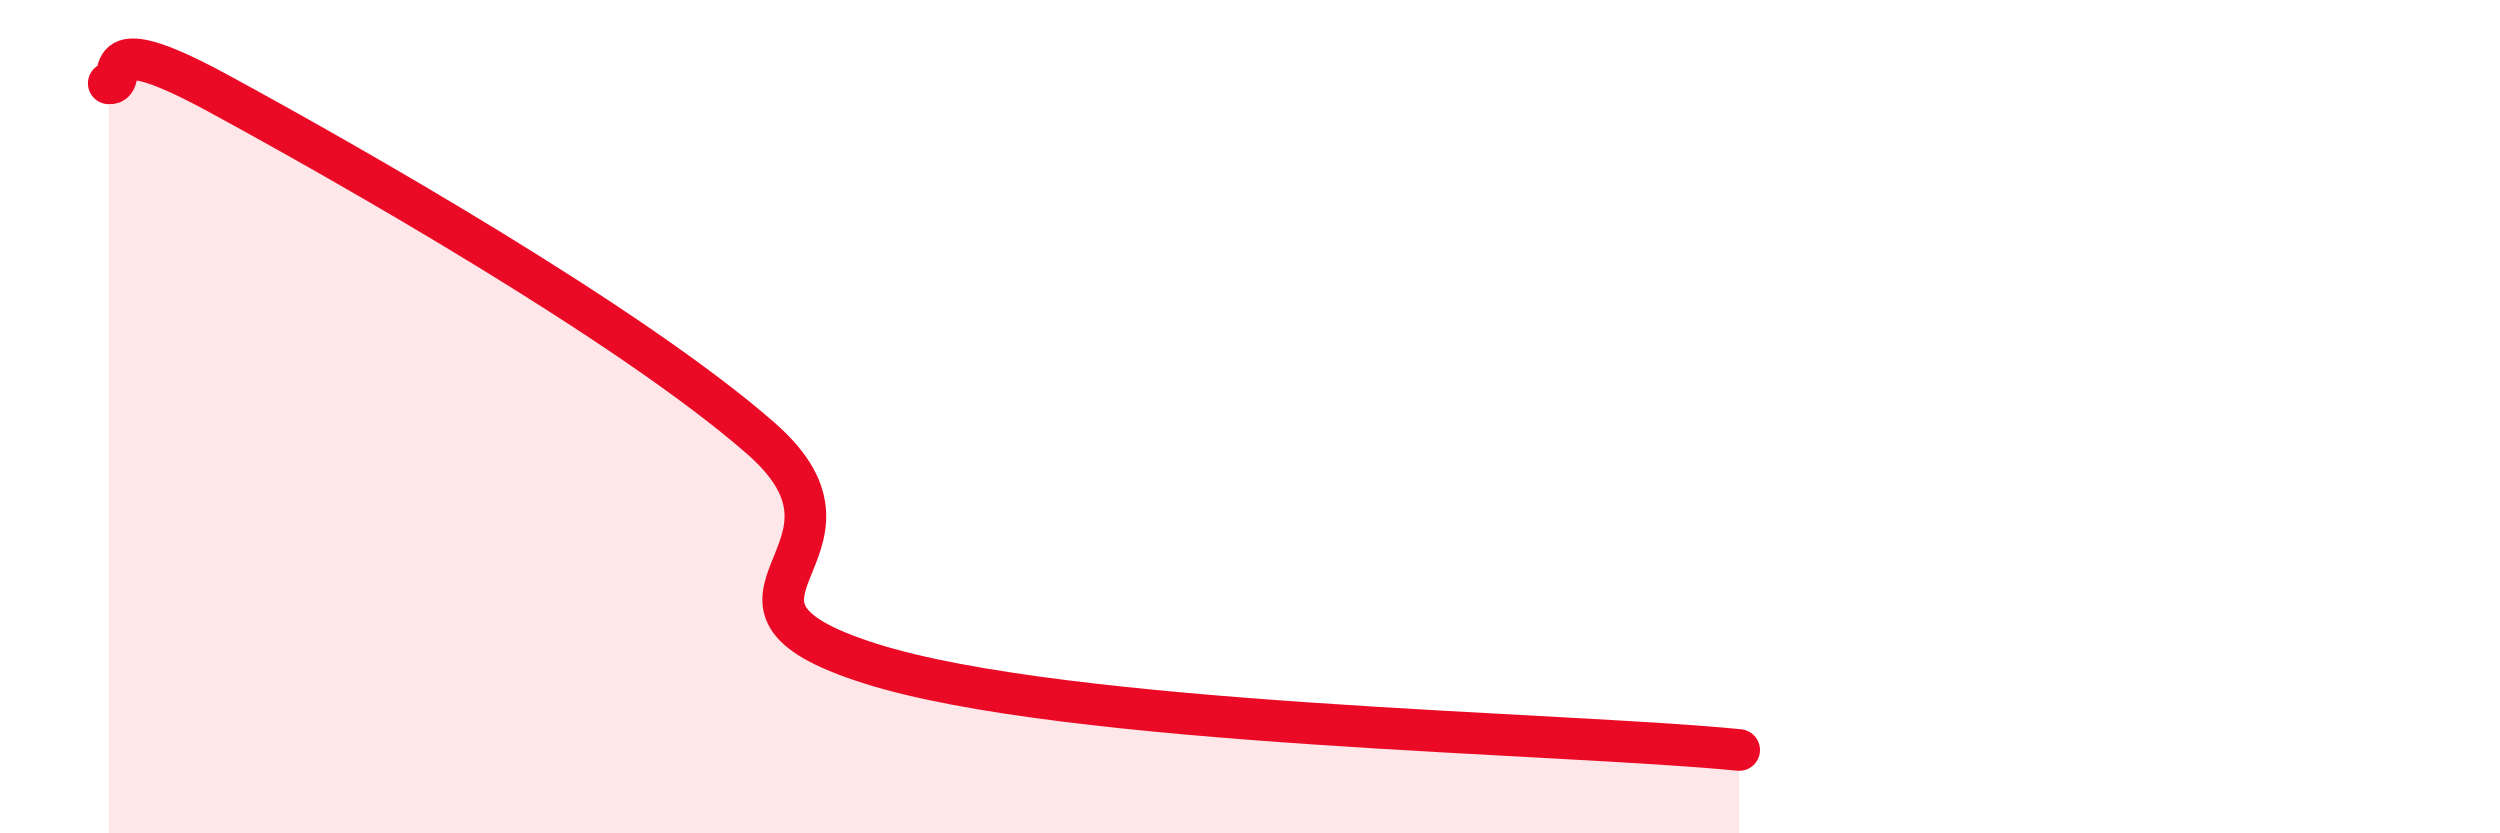
    <svg width="60" height="20" viewBox="0 0 60 20" xmlns="http://www.w3.org/2000/svg">
      <path
        d="M 2.61,2 C 3.13,2.05 2.09,0.53 5.22,2.23 C 8.35,3.93 15.13,7.78 18.26,10.52 C 21.39,13.26 16.17,14.42 20.87,15.92 C 25.57,17.42 37.57,17.58 41.74,18L41.74 20L2.61 20Z"
        fill="#EB0A25"
        opacity="0.1"
        stroke-linecap="round"
        stroke-linejoin="round"
      />
      <path
        d="M 2.61,2 C 3.13,2.05 2.09,0.53 5.22,2.23 C 8.35,3.93 15.13,7.78 18.26,10.52 C 21.39,13.26 16.17,14.42 20.87,15.92 C 25.57,17.42 37.57,17.58 41.74,18"
        stroke="#EB0A25"
        stroke-width="1"
        fill="none"
        stroke-linecap="round"
        stroke-linejoin="round"
      />
    </svg>
  